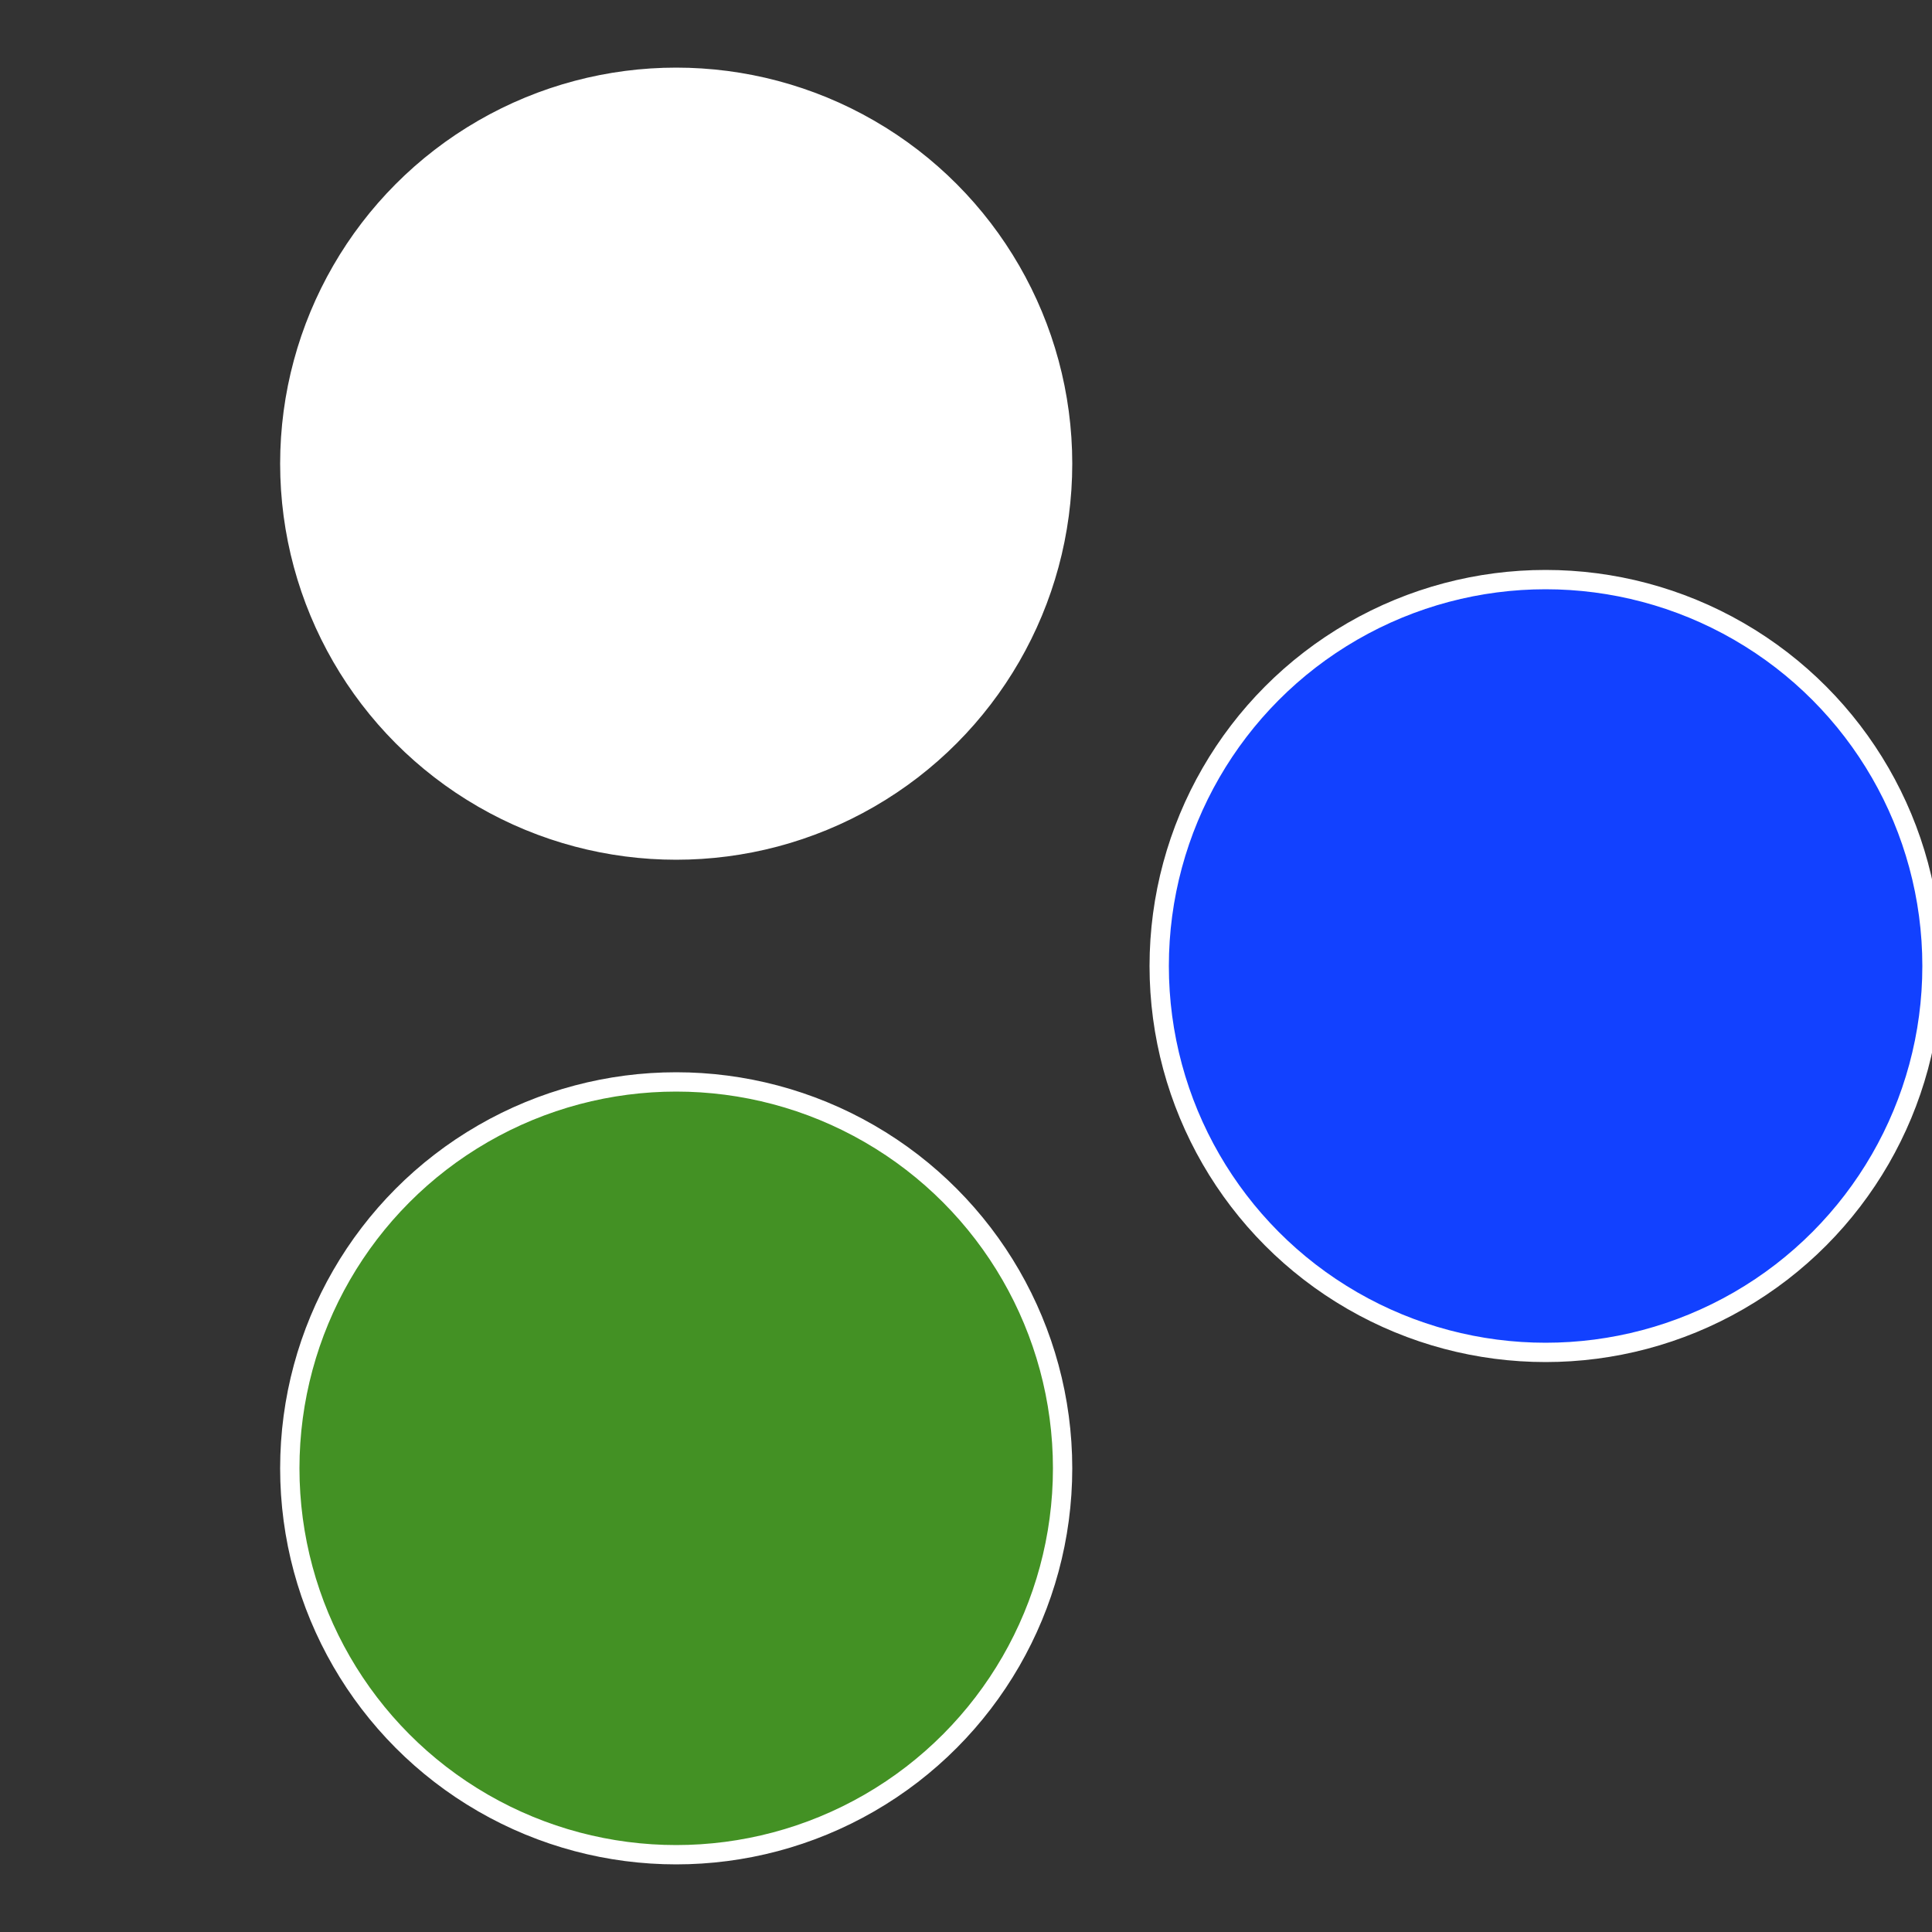 <?xml version="1.0" standalone="no"?>
<svg width="500" height="500" viewBox="-1 -1 2 2" xmlns="http://www.w3.org/2000/svg">
 
                <rect x="-1" y="-1" width="2" height="2" fill="#333333" stroke="none"/>
 
                <circle cx="0.6" cy="0" r="0.4" fill="#1241ffffffffffffef2f439" stroke="#fff" stroke-width="1%" />
             
                <circle cx="-0.3" cy="0.52" r="0.4" fill="#4391241ffffffffffffef2f" stroke="#fff" stroke-width="1%" />
             
                <circle cx="-0.3" cy="-0.52" r="0.4" fill="#ffffffffffffef2f4391241" stroke="#fff" stroke-width="1%" />
            </svg>
